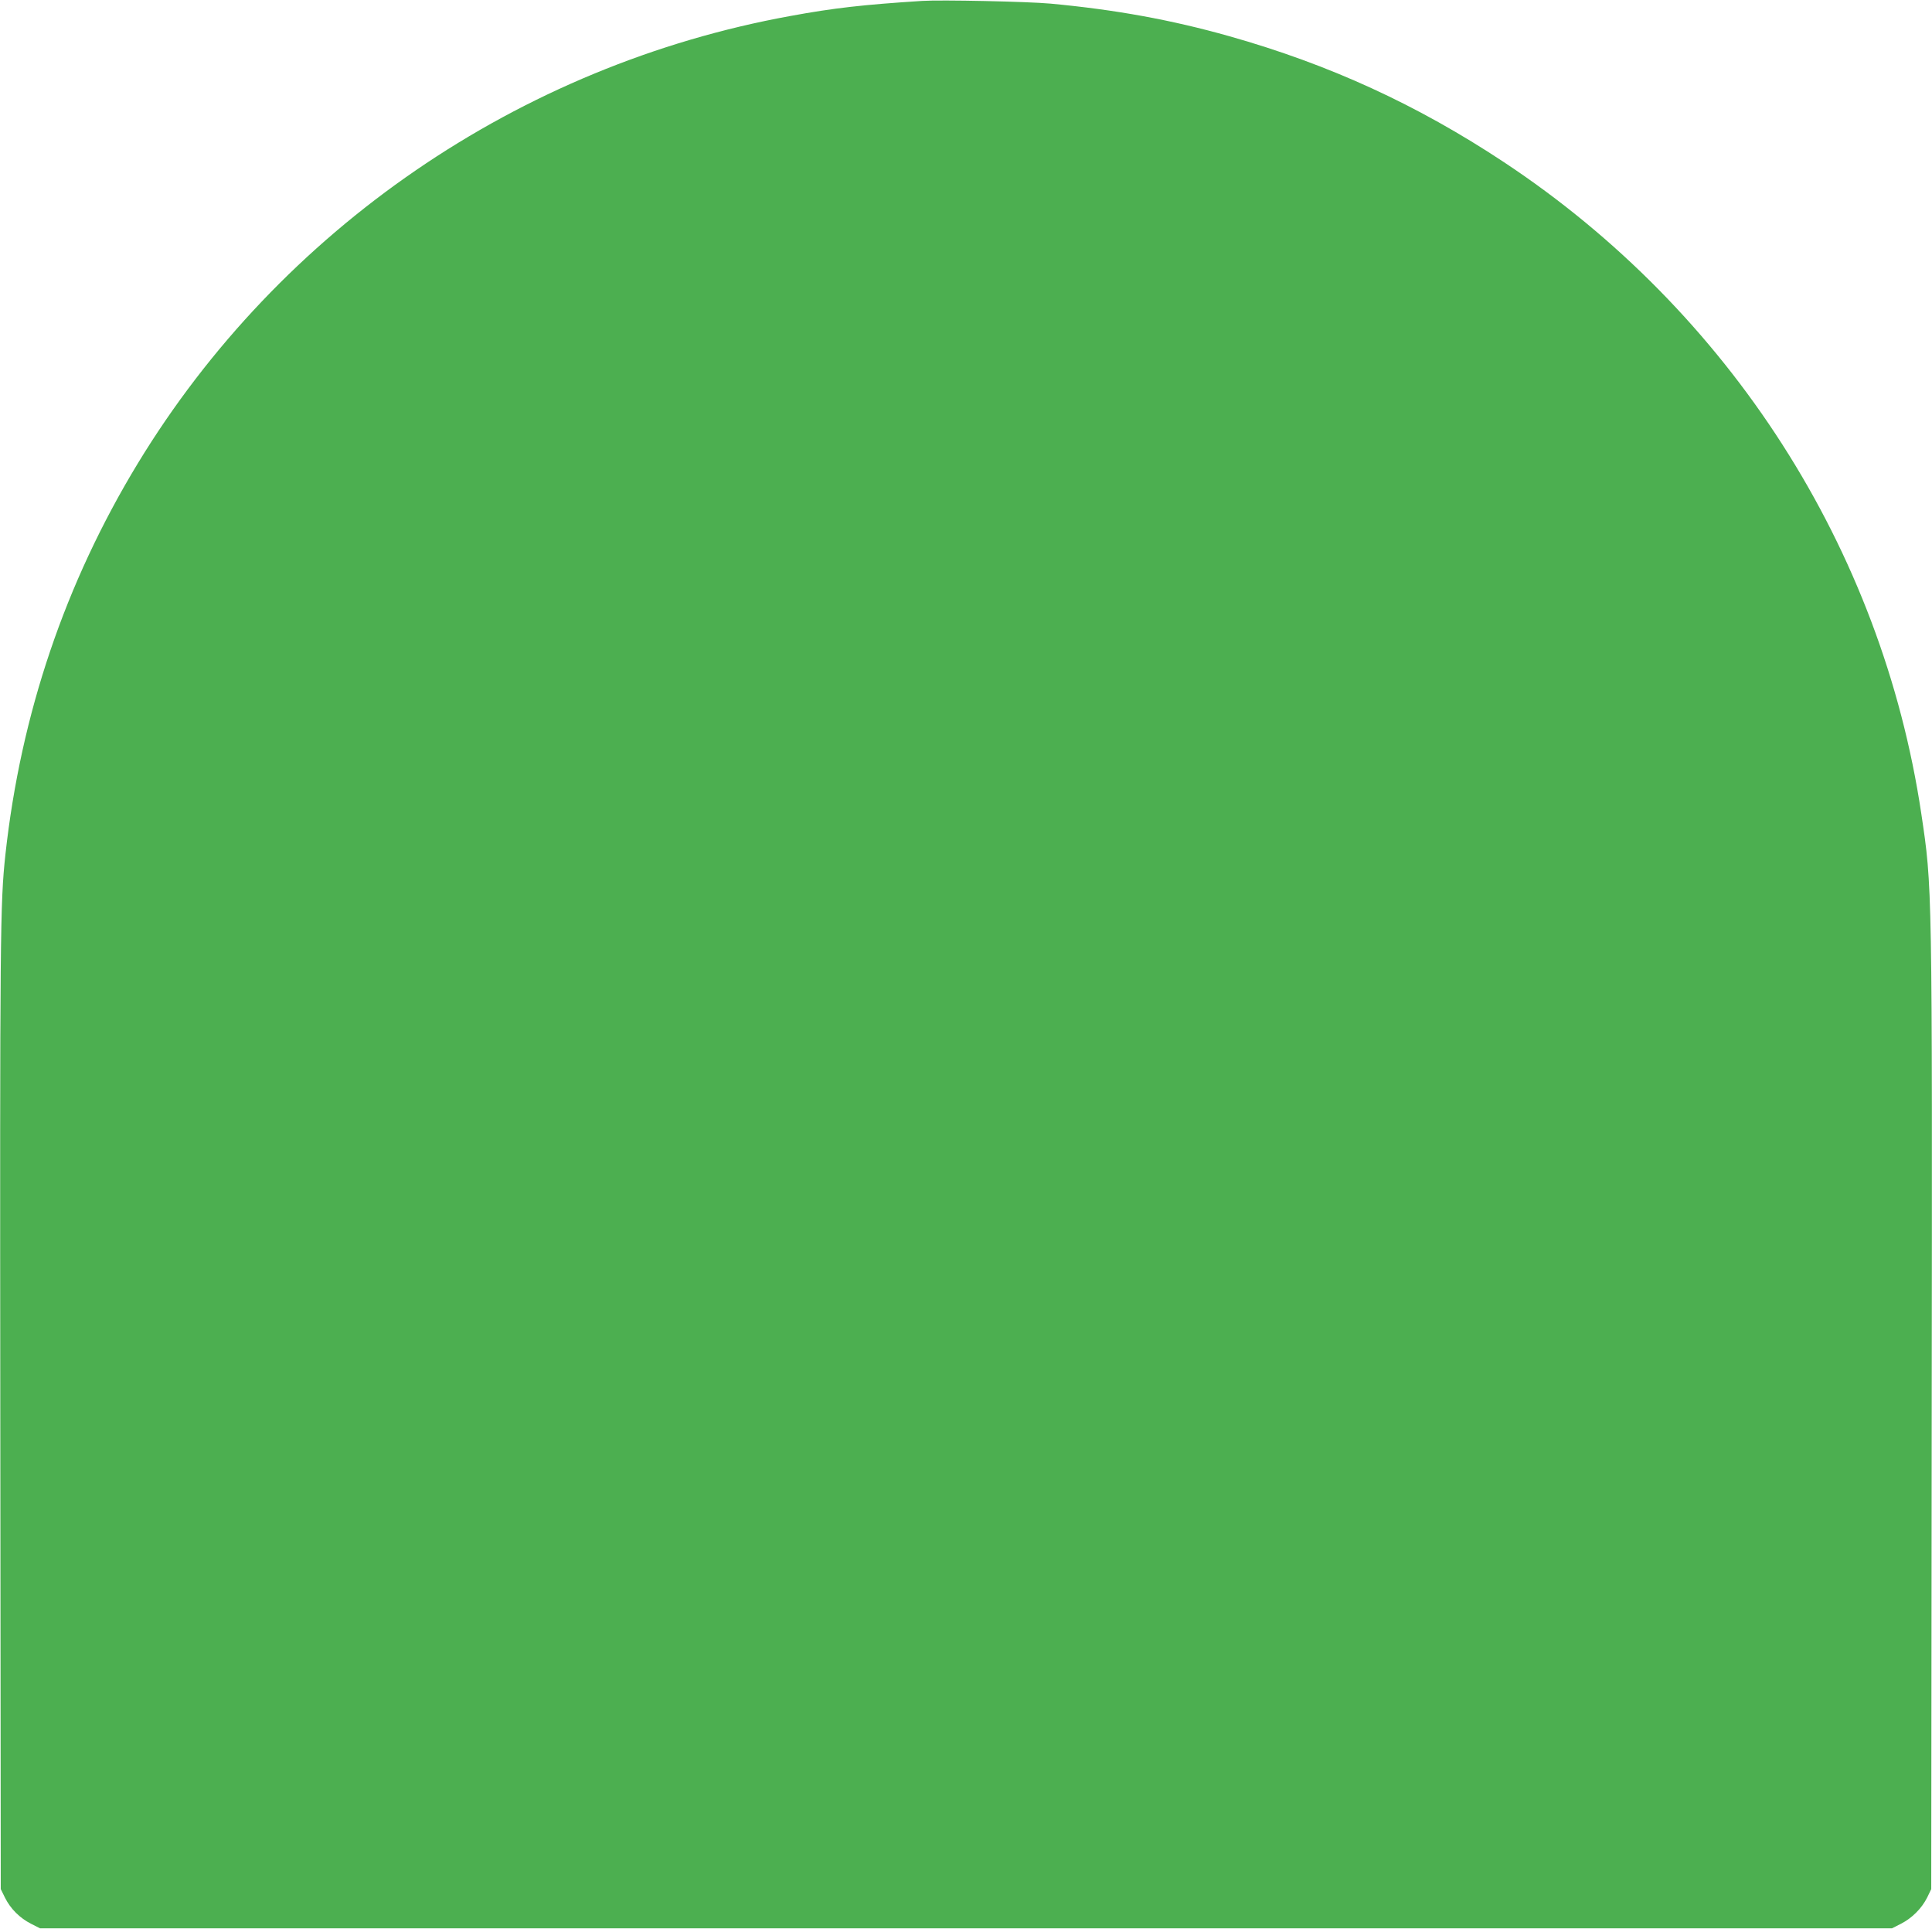 <?xml version="1.0" standalone="no"?>
<!DOCTYPE svg PUBLIC "-//W3C//DTD SVG 20010904//EN"
 "http://www.w3.org/TR/2001/REC-SVG-20010904/DTD/svg10.dtd">
<svg version="1.0" xmlns="http://www.w3.org/2000/svg"
 width="1280pt" height="1278pt" viewBox="0 0 1280 1278"
 preserveAspectRatio="xMidYMid meet">
<g transform="translate(0,1278) scale(0.1,-0.1)"
fill="#4caf50" stroke="none">
<path d="M6110 12774 c-391 -25 -586 -47 -874 -100 -1795 -326 -3380 -1412
-4323 -2964 -481 -792 -775 -1660 -877 -2590 -35 -322 -37 -522 -34 -3715 l3
-3140 28 -57 c36 -73 98 -135 173 -173 l59 -30 6135 0 6135 0 59 30 c73 37
138 102 174 174 l27 56 3 3140 c4 3538 4 3495 -69 3985 -262 1754 -1269 3325
-2764 4315 -577 382 -1158 648 -1820 835 -386 109 -756 176 -1185 216 -154 14
-726 26 -850 18z"/>
</g>
</svg>
